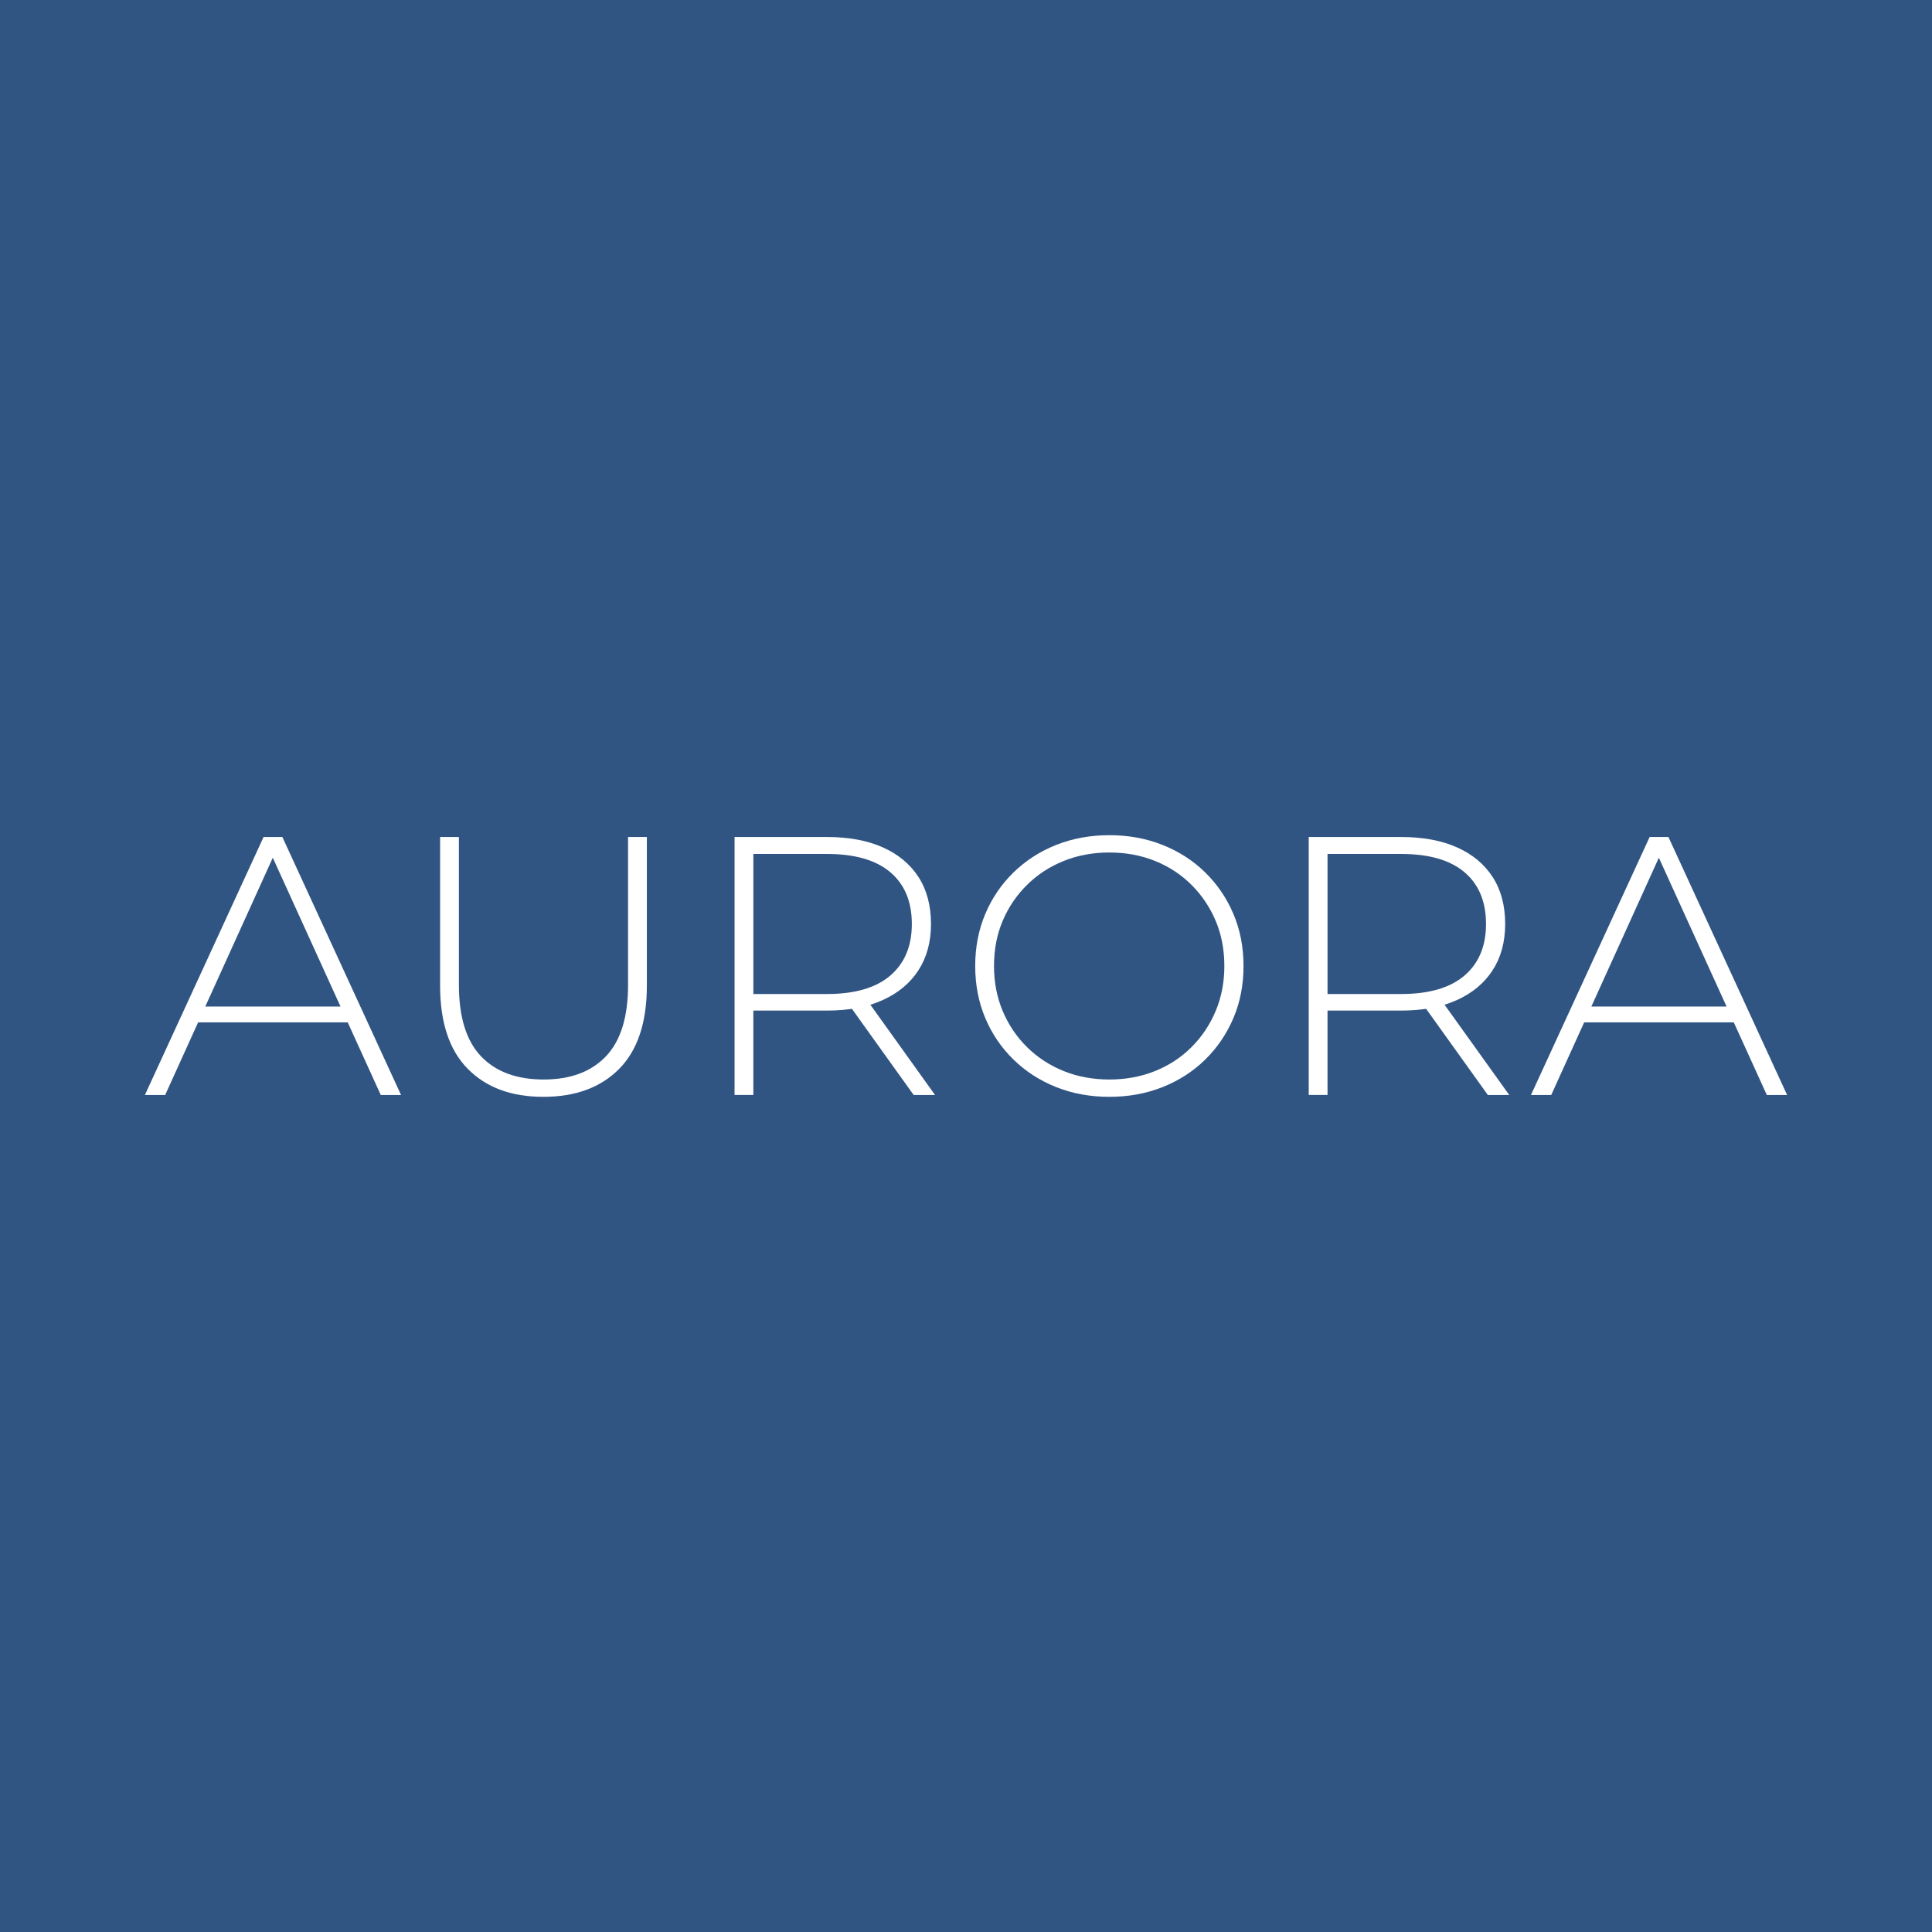 <?xml version="1.0" encoding="utf-8"?>
<!-- Generator: Adobe Illustrator 17.0.0, SVG Export Plug-In . SVG Version: 6.00 Build 0)  -->
<!DOCTYPE svg PUBLIC "-//W3C//DTD SVG 1.1//EN" "http://www.w3.org/Graphics/SVG/1.1/DTD/svg11.dtd">
<svg version="1.1" id="Layer_1" xmlns="http://www.w3.org/2000/svg" xmlns:xlink="http://www.w3.org/1999/xlink" x="0px" y="0px"
	 width="200px" height="200px" viewBox="0 0 200 200" enable-background="new 0 0 200 200" xml:space="preserve">
<rect fill="#305583" width="200" height="200"/>
<g>
	<path fill="#FFFFFF" d="M15,113.353l12.285-26.706h1.946l12.285,26.706h-2.098L27.819,87.868h0.839l-11.56,25.485H15z
		 M19.502,105.837l0.649-1.64h15.985l0.649,1.64H19.502z"/>
	<path fill="#FFFFFF" d="M56.241,113.544c-3.307,0-5.913-0.966-7.821-2.9c-1.908-1.933-2.861-4.807-2.861-8.622V86.647h1.946v15.299
		c0,3.332,0.763,5.799,2.289,7.401c1.526,1.602,3.688,2.403,6.486,2.403c2.772,0,4.921-0.801,6.448-2.403
		c1.526-1.602,2.289-4.069,2.289-7.401V86.647h1.946v15.375c0,3.815-0.954,6.69-2.861,8.622
		C62.192,112.578,59.572,113.544,56.241,113.544z"/>
	<path fill="#FFFFFF" d="M76.041,113.353V86.647h9.576c2.238,0,4.158,0.356,5.761,1.068c1.602,0.712,2.836,1.736,3.701,3.071
		c0.864,1.335,1.297,2.957,1.297,4.864c0,1.857-0.433,3.453-1.297,4.788c-0.865,1.335-2.098,2.365-3.701,3.09
		c-1.602,0.725-3.523,1.087-5.761,1.087h-8.508l0.877-0.916v9.652H76.041z M77.987,103.815l-0.877-0.916h8.508
		c2.874,0,5.055-0.635,6.543-1.908c1.488-1.272,2.232-3.052,2.232-5.341c0-2.314-0.744-4.101-2.232-5.36
		c-1.488-1.259-3.669-1.888-6.543-1.888h-8.508l0.877-0.954V103.815z M94.583,113.353l-6.944-9.69h2.213l6.943,9.69H94.583z"/>
	<path fill="#FFFFFF" d="M114.841,113.544c-1.984,0-3.822-0.337-5.513-1.011c-1.692-0.674-3.166-1.628-4.426-2.861
		c-1.259-1.233-2.232-2.67-2.919-4.311c-0.687-1.64-1.03-3.427-1.03-5.36c0-1.933,0.343-3.72,1.03-5.36
		c0.687-1.641,1.66-3.077,2.919-4.311c1.259-1.233,2.734-2.187,4.426-2.861c1.691-0.673,3.529-1.011,5.513-1.011
		c1.984,0,3.821,0.338,5.513,1.011c1.691,0.674,3.16,1.622,4.406,2.842c1.246,1.221,2.219,2.651,2.919,4.292
		c0.699,1.641,1.049,3.44,1.049,5.398c0,1.959-0.35,3.758-1.049,5.398c-0.7,1.64-1.673,3.071-2.919,4.292
		c-1.246,1.221-2.715,2.169-4.406,2.842C118.662,113.207,116.824,113.544,114.841,113.544z M114.841,111.751
		c1.704,0,3.281-0.292,4.731-0.877c1.45-0.585,2.709-1.412,3.777-2.48c1.068-1.068,1.901-2.314,2.499-3.739
		c0.598-1.424,0.897-2.976,0.897-4.654c0-1.704-0.299-3.262-0.897-4.674c-0.598-1.412-1.43-2.651-2.499-3.72
		c-1.068-1.068-2.327-1.894-3.777-2.48c-1.45-0.585-3.027-0.877-4.731-0.877c-1.704,0-3.281,0.293-4.731,0.877
		c-1.45,0.585-2.715,1.412-3.796,2.48c-1.081,1.068-1.921,2.308-2.518,3.72c-0.598,1.412-0.897,2.97-0.897,4.674
		c0,1.679,0.299,3.23,0.897,4.654c0.597,1.425,1.437,2.671,2.518,3.739c1.081,1.068,2.346,1.895,3.796,2.48
		C111.56,111.459,113.136,111.751,114.841,111.751z"/>
	<path fill="#FFFFFF" d="M135.48,113.353V86.647h9.576c2.238,0,4.159,0.356,5.761,1.068c1.602,0.712,2.836,1.736,3.701,3.071
		c0.864,1.335,1.297,2.957,1.297,4.864c0,1.857-0.433,3.453-1.297,4.788c-0.865,1.335-2.098,2.365-3.701,3.09
		c-1.602,0.725-3.523,1.087-5.761,1.087h-8.508l0.877-0.916v9.652H135.48z M137.426,103.815l-0.877-0.916h8.508
		c2.874,0,5.055-0.635,6.543-1.908c1.488-1.272,2.232-3.052,2.232-5.341c0-2.314-0.744-4.101-2.232-5.36
		c-1.488-1.259-3.669-1.888-6.543-1.888h-8.508l0.877-0.954V103.815z M154.022,113.353l-6.943-9.69h2.213l6.944,9.69H154.022z"/>
	<path fill="#FFFFFF" d="M158.485,113.353l12.285-26.706h1.946L185,113.353h-2.098l-11.598-25.485h0.839l-11.56,25.485H158.485z
		 M162.987,105.837l0.649-1.64h15.985l0.649,1.64H162.987z"/>
</g>
</svg>
